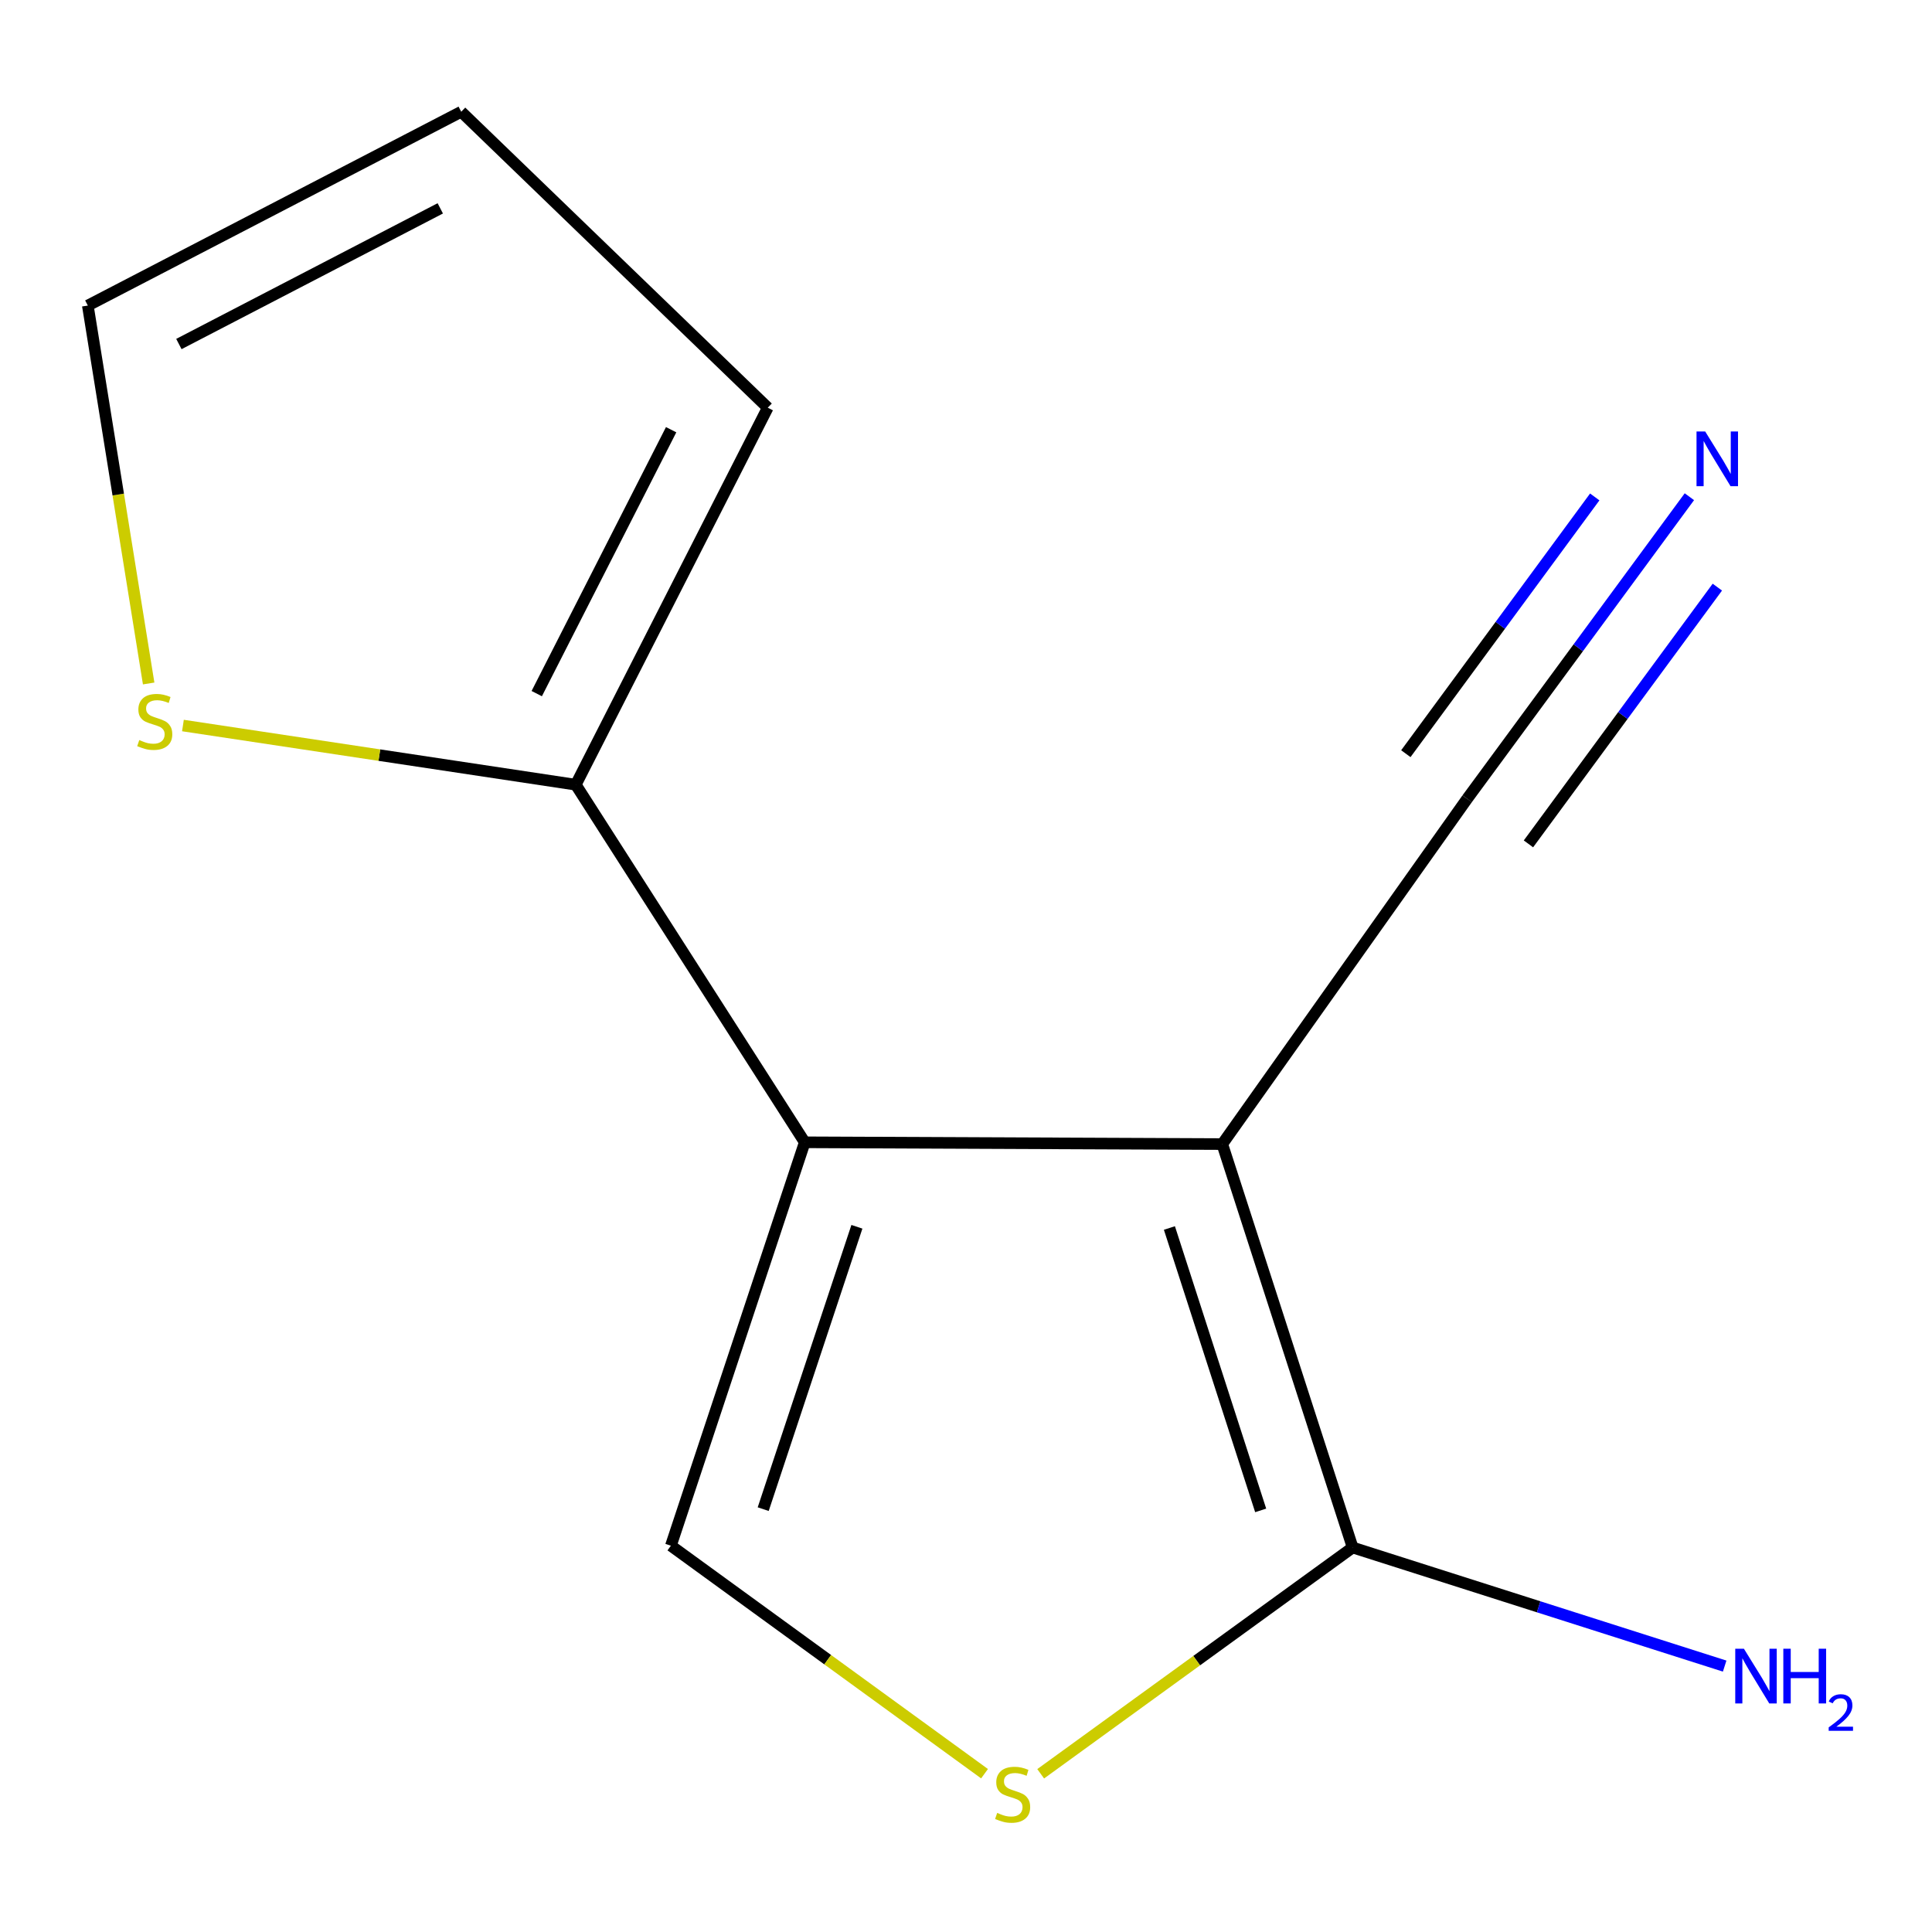 <?xml version='1.0' encoding='iso-8859-1'?>
<svg version='1.1' baseProfile='full'
              xmlns='http://www.w3.org/2000/svg'
                      xmlns:rdkit='http://www.rdkit.org/xml'
                      xmlns:xlink='http://www.w3.org/1999/xlink'
                  xml:space='preserve'
width='1000px' height='1000px' viewBox='0 0 1000 1000'>
<!-- END OF HEADER -->
<rect style='opacity:1.0;fill:#FFFFFF;stroke:none' width='1000' height='1000' x='0' y='0'> </rect>
<path class='bond-0' d='M 632.641,592.174 L 416.538,591.255' style='fill:none;fill-rule:evenodd;stroke:#000000;stroke-width:6px;stroke-linecap:butt;stroke-linejoin:miter;stroke-opacity:1' />
<path class='bond-1' d='M 632.641,592.174 L 700.131,800.989' style='fill:none;fill-rule:evenodd;stroke:#000000;stroke-width:6px;stroke-linecap:butt;stroke-linejoin:miter;stroke-opacity:1' />
<path class='bond-1' d='M 605.283,635.61 L 652.525,781.781' style='fill:none;fill-rule:evenodd;stroke:#000000;stroke-width:6px;stroke-linecap:butt;stroke-linejoin:miter;stroke-opacity:1' />
<path class='bond-5' d='M 632.641,592.174 L 759.392,413.449' style='fill:none;fill-rule:evenodd;stroke:#000000;stroke-width:6px;stroke-linecap:butt;stroke-linejoin:miter;stroke-opacity:1' />
<path class='bond-2' d='M 416.538,591.255 L 347.254,800.048' style='fill:none;fill-rule:evenodd;stroke:#000000;stroke-width:6px;stroke-linecap:butt;stroke-linejoin:miter;stroke-opacity:1' />
<path class='bond-2' d='M 443.532,634.98 L 395.033,781.135' style='fill:none;fill-rule:evenodd;stroke:#000000;stroke-width:6px;stroke-linecap:butt;stroke-linejoin:miter;stroke-opacity:1' />
<path class='bond-4' d='M 416.538,591.255 L 298.016,406.161' style='fill:none;fill-rule:evenodd;stroke:#000000;stroke-width:6px;stroke-linecap:butt;stroke-linejoin:miter;stroke-opacity:1' />
<path class='bond-3' d='M 700.131,800.989 L 619.393,859.549' style='fill:none;fill-rule:evenodd;stroke:#000000;stroke-width:6px;stroke-linecap:butt;stroke-linejoin:miter;stroke-opacity:1' />
<path class='bond-3' d='M 619.393,859.549 L 538.656,918.109' style='fill:none;fill-rule:evenodd;stroke:#CCCC00;stroke-width:6px;stroke-linecap:butt;stroke-linejoin:miter;stroke-opacity:1' />
<path class='bond-11' d='M 700.131,800.989 L 796.407,831.679' style='fill:none;fill-rule:evenodd;stroke:#000000;stroke-width:6px;stroke-linecap:butt;stroke-linejoin:miter;stroke-opacity:1' />
<path class='bond-11' d='M 796.407,831.679 L 892.684,862.368' style='fill:none;fill-rule:evenodd;stroke:#0000FF;stroke-width:6px;stroke-linecap:butt;stroke-linejoin:miter;stroke-opacity:1' />
<path class='bond-12' d='M 347.254,800.048 L 428.424,859.055' style='fill:none;fill-rule:evenodd;stroke:#000000;stroke-width:6px;stroke-linecap:butt;stroke-linejoin:miter;stroke-opacity:1' />
<path class='bond-12' d='M 428.424,859.055 L 509.594,918.062' style='fill:none;fill-rule:evenodd;stroke:#CCCC00;stroke-width:6px;stroke-linecap:butt;stroke-linejoin:miter;stroke-opacity:1' />
<path class='bond-7' d='M 298.016,406.161 L 196.351,390.847' style='fill:none;fill-rule:evenodd;stroke:#000000;stroke-width:6px;stroke-linecap:butt;stroke-linejoin:miter;stroke-opacity:1' />
<path class='bond-7' d='M 196.351,390.847 L 94.686,375.533' style='fill:none;fill-rule:evenodd;stroke:#CCCC00;stroke-width:6px;stroke-linecap:butt;stroke-linejoin:miter;stroke-opacity:1' />
<path class='bond-8' d='M 298.016,406.161 L 397.39,211.023' style='fill:none;fill-rule:evenodd;stroke:#000000;stroke-width:6px;stroke-linecap:butt;stroke-linejoin:miter;stroke-opacity:1' />
<path class='bond-8' d='M 277.82,359.015 L 347.382,222.419' style='fill:none;fill-rule:evenodd;stroke:#000000;stroke-width:6px;stroke-linecap:butt;stroke-linejoin:miter;stroke-opacity:1' />
<path class='bond-6' d='M 759.392,413.449 L 816.906,335.276' style='fill:none;fill-rule:evenodd;stroke:#000000;stroke-width:6px;stroke-linecap:butt;stroke-linejoin:miter;stroke-opacity:1' />
<path class='bond-6' d='M 816.906,335.276 L 874.42,257.103' style='fill:none;fill-rule:evenodd;stroke:#0000FF;stroke-width:6px;stroke-linecap:butt;stroke-linejoin:miter;stroke-opacity:1' />
<path class='bond-6' d='M 791.121,436.792 L 840.008,370.345' style='fill:none;fill-rule:evenodd;stroke:#000000;stroke-width:6px;stroke-linecap:butt;stroke-linejoin:miter;stroke-opacity:1' />
<path class='bond-6' d='M 840.008,370.345 L 888.895,303.898' style='fill:none;fill-rule:evenodd;stroke:#0000FF;stroke-width:6px;stroke-linecap:butt;stroke-linejoin:miter;stroke-opacity:1' />
<path class='bond-6' d='M 727.663,390.105 L 776.55,323.658' style='fill:none;fill-rule:evenodd;stroke:#000000;stroke-width:6px;stroke-linecap:butt;stroke-linejoin:miter;stroke-opacity:1' />
<path class='bond-6' d='M 776.55,323.658 L 825.437,257.211' style='fill:none;fill-rule:evenodd;stroke:#0000FF;stroke-width:6px;stroke-linecap:butt;stroke-linejoin:miter;stroke-opacity:1' />
<path class='bond-9' d='M 76.946,353.767 L 61.2,255.959' style='fill:none;fill-rule:evenodd;stroke:#CCCC00;stroke-width:6px;stroke-linecap:butt;stroke-linejoin:miter;stroke-opacity:1' />
<path class='bond-9' d='M 61.2,255.959 L 45.455,158.152' style='fill:none;fill-rule:evenodd;stroke:#000000;stroke-width:6px;stroke-linecap:butt;stroke-linejoin:miter;stroke-opacity:1' />
<path class='bond-10' d='M 397.39,211.023 L 238.732,57.837' style='fill:none;fill-rule:evenodd;stroke:#000000;stroke-width:6px;stroke-linecap:butt;stroke-linejoin:miter;stroke-opacity:1' />
<path class='bond-13' d='M 45.455,158.152 L 238.732,57.837' style='fill:none;fill-rule:evenodd;stroke:#000000;stroke-width:6px;stroke-linecap:butt;stroke-linejoin:miter;stroke-opacity:1' />
<path class='bond-13' d='M 92.592,178.067 L 227.887,107.846' style='fill:none;fill-rule:evenodd;stroke:#000000;stroke-width:6px;stroke-linecap:butt;stroke-linejoin:miter;stroke-opacity:1' />
<path  class='atom-4' d='M 516.141 938.357
Q 516.461 938.477, 517.781 939.037
Q 519.101 939.597, 520.541 939.957
Q 522.021 940.277, 523.461 940.277
Q 526.141 940.277, 527.701 938.997
Q 529.261 937.677, 529.261 935.397
Q 529.261 933.837, 528.461 932.877
Q 527.701 931.917, 526.501 931.397
Q 525.301 930.877, 523.301 930.277
Q 520.781 929.517, 519.261 928.797
Q 517.781 928.077, 516.701 926.557
Q 515.661 925.037, 515.661 922.477
Q 515.661 918.917, 518.061 916.717
Q 520.501 914.517, 525.301 914.517
Q 528.581 914.517, 532.301 916.077
L 531.381 919.157
Q 527.981 917.757, 525.421 917.757
Q 522.661 917.757, 521.141 918.917
Q 519.621 920.037, 519.661 921.997
Q 519.661 923.517, 520.421 924.437
Q 521.221 925.357, 522.341 925.877
Q 523.501 926.397, 525.421 926.997
Q 527.981 927.797, 529.501 928.597
Q 531.021 929.397, 532.101 931.037
Q 533.221 932.637, 533.221 935.397
Q 533.221 939.317, 530.581 941.437
Q 527.981 943.517, 523.621 943.517
Q 521.101 943.517, 519.181 942.957
Q 517.301 942.437, 515.061 941.517
L 516.141 938.357
' fill='#CCCC00'/>
<path  class='atom-7' d='M 882.596 223.321
L 891.876 238.321
Q 892.796 239.801, 894.276 242.481
Q 895.756 245.161, 895.836 245.321
L 895.836 223.321
L 899.596 223.321
L 899.596 251.641
L 895.716 251.641
L 885.756 235.241
Q 884.596 233.321, 883.356 231.121
Q 882.156 228.921, 881.796 228.241
L 881.796 251.641
L 878.116 251.641
L 878.116 223.321
L 882.596 223.321
' fill='#0000FF'/>
<path  class='atom-8' d='M 72.097 383.056
Q 72.417 383.176, 73.737 383.736
Q 75.057 384.296, 76.497 384.656
Q 77.977 384.976, 79.417 384.976
Q 82.097 384.976, 83.657 383.696
Q 85.217 382.376, 85.217 380.096
Q 85.217 378.536, 84.417 377.576
Q 83.657 376.616, 82.457 376.096
Q 81.257 375.576, 79.257 374.976
Q 76.737 374.216, 75.217 373.496
Q 73.737 372.776, 72.657 371.256
Q 71.617 369.736, 71.617 367.176
Q 71.617 363.616, 74.017 361.416
Q 76.457 359.216, 81.257 359.216
Q 84.537 359.216, 88.257 360.776
L 87.337 363.856
Q 83.937 362.456, 81.377 362.456
Q 78.617 362.456, 77.097 363.616
Q 75.577 364.736, 75.617 366.696
Q 75.617 368.216, 76.377 369.136
Q 77.177 370.056, 78.297 370.576
Q 79.457 371.096, 81.377 371.696
Q 83.937 372.496, 85.457 373.296
Q 86.977 374.096, 88.057 375.736
Q 89.177 377.336, 89.177 380.096
Q 89.177 384.016, 86.537 386.136
Q 83.937 388.216, 79.577 388.216
Q 77.057 388.216, 75.137 387.656
Q 73.257 387.136, 71.017 386.216
L 72.097 383.056
' fill='#CCCC00'/>
<path  class='atom-12' d='M 902.642 853.378
L 911.922 868.378
Q 912.842 869.858, 914.322 872.538
Q 915.802 875.218, 915.882 875.378
L 915.882 853.378
L 919.642 853.378
L 919.642 881.698
L 915.762 881.698
L 905.802 865.298
Q 904.642 863.378, 903.402 861.178
Q 902.202 858.978, 901.842 858.298
L 901.842 881.698
L 898.162 881.698
L 898.162 853.378
L 902.642 853.378
' fill='#0000FF'/>
<path  class='atom-12' d='M 923.042 853.378
L 926.882 853.378
L 926.882 865.418
L 941.362 865.418
L 941.362 853.378
L 945.202 853.378
L 945.202 881.698
L 941.362 881.698
L 941.362 868.618
L 926.882 868.618
L 926.882 881.698
L 923.042 881.698
L 923.042 853.378
' fill='#0000FF'/>
<path  class='atom-12' d='M 946.575 880.704
Q 947.261 878.935, 948.898 877.958
Q 950.535 876.955, 952.805 876.955
Q 955.63 876.955, 957.214 878.486
Q 958.798 880.018, 958.798 882.737
Q 958.798 885.509, 956.739 888.096
Q 954.706 890.683, 950.482 893.746
L 959.115 893.746
L 959.115 895.858
L 946.522 895.858
L 946.522 894.089
Q 950.007 891.607, 952.066 889.759
Q 954.152 887.911, 955.155 886.248
Q 956.158 884.585, 956.158 882.869
Q 956.158 881.074, 955.26 880.07
Q 954.363 879.067, 952.805 879.067
Q 951.3 879.067, 950.297 879.674
Q 949.294 880.282, 948.581 881.628
L 946.575 880.704
' fill='#0000FF'/>
</svg>
